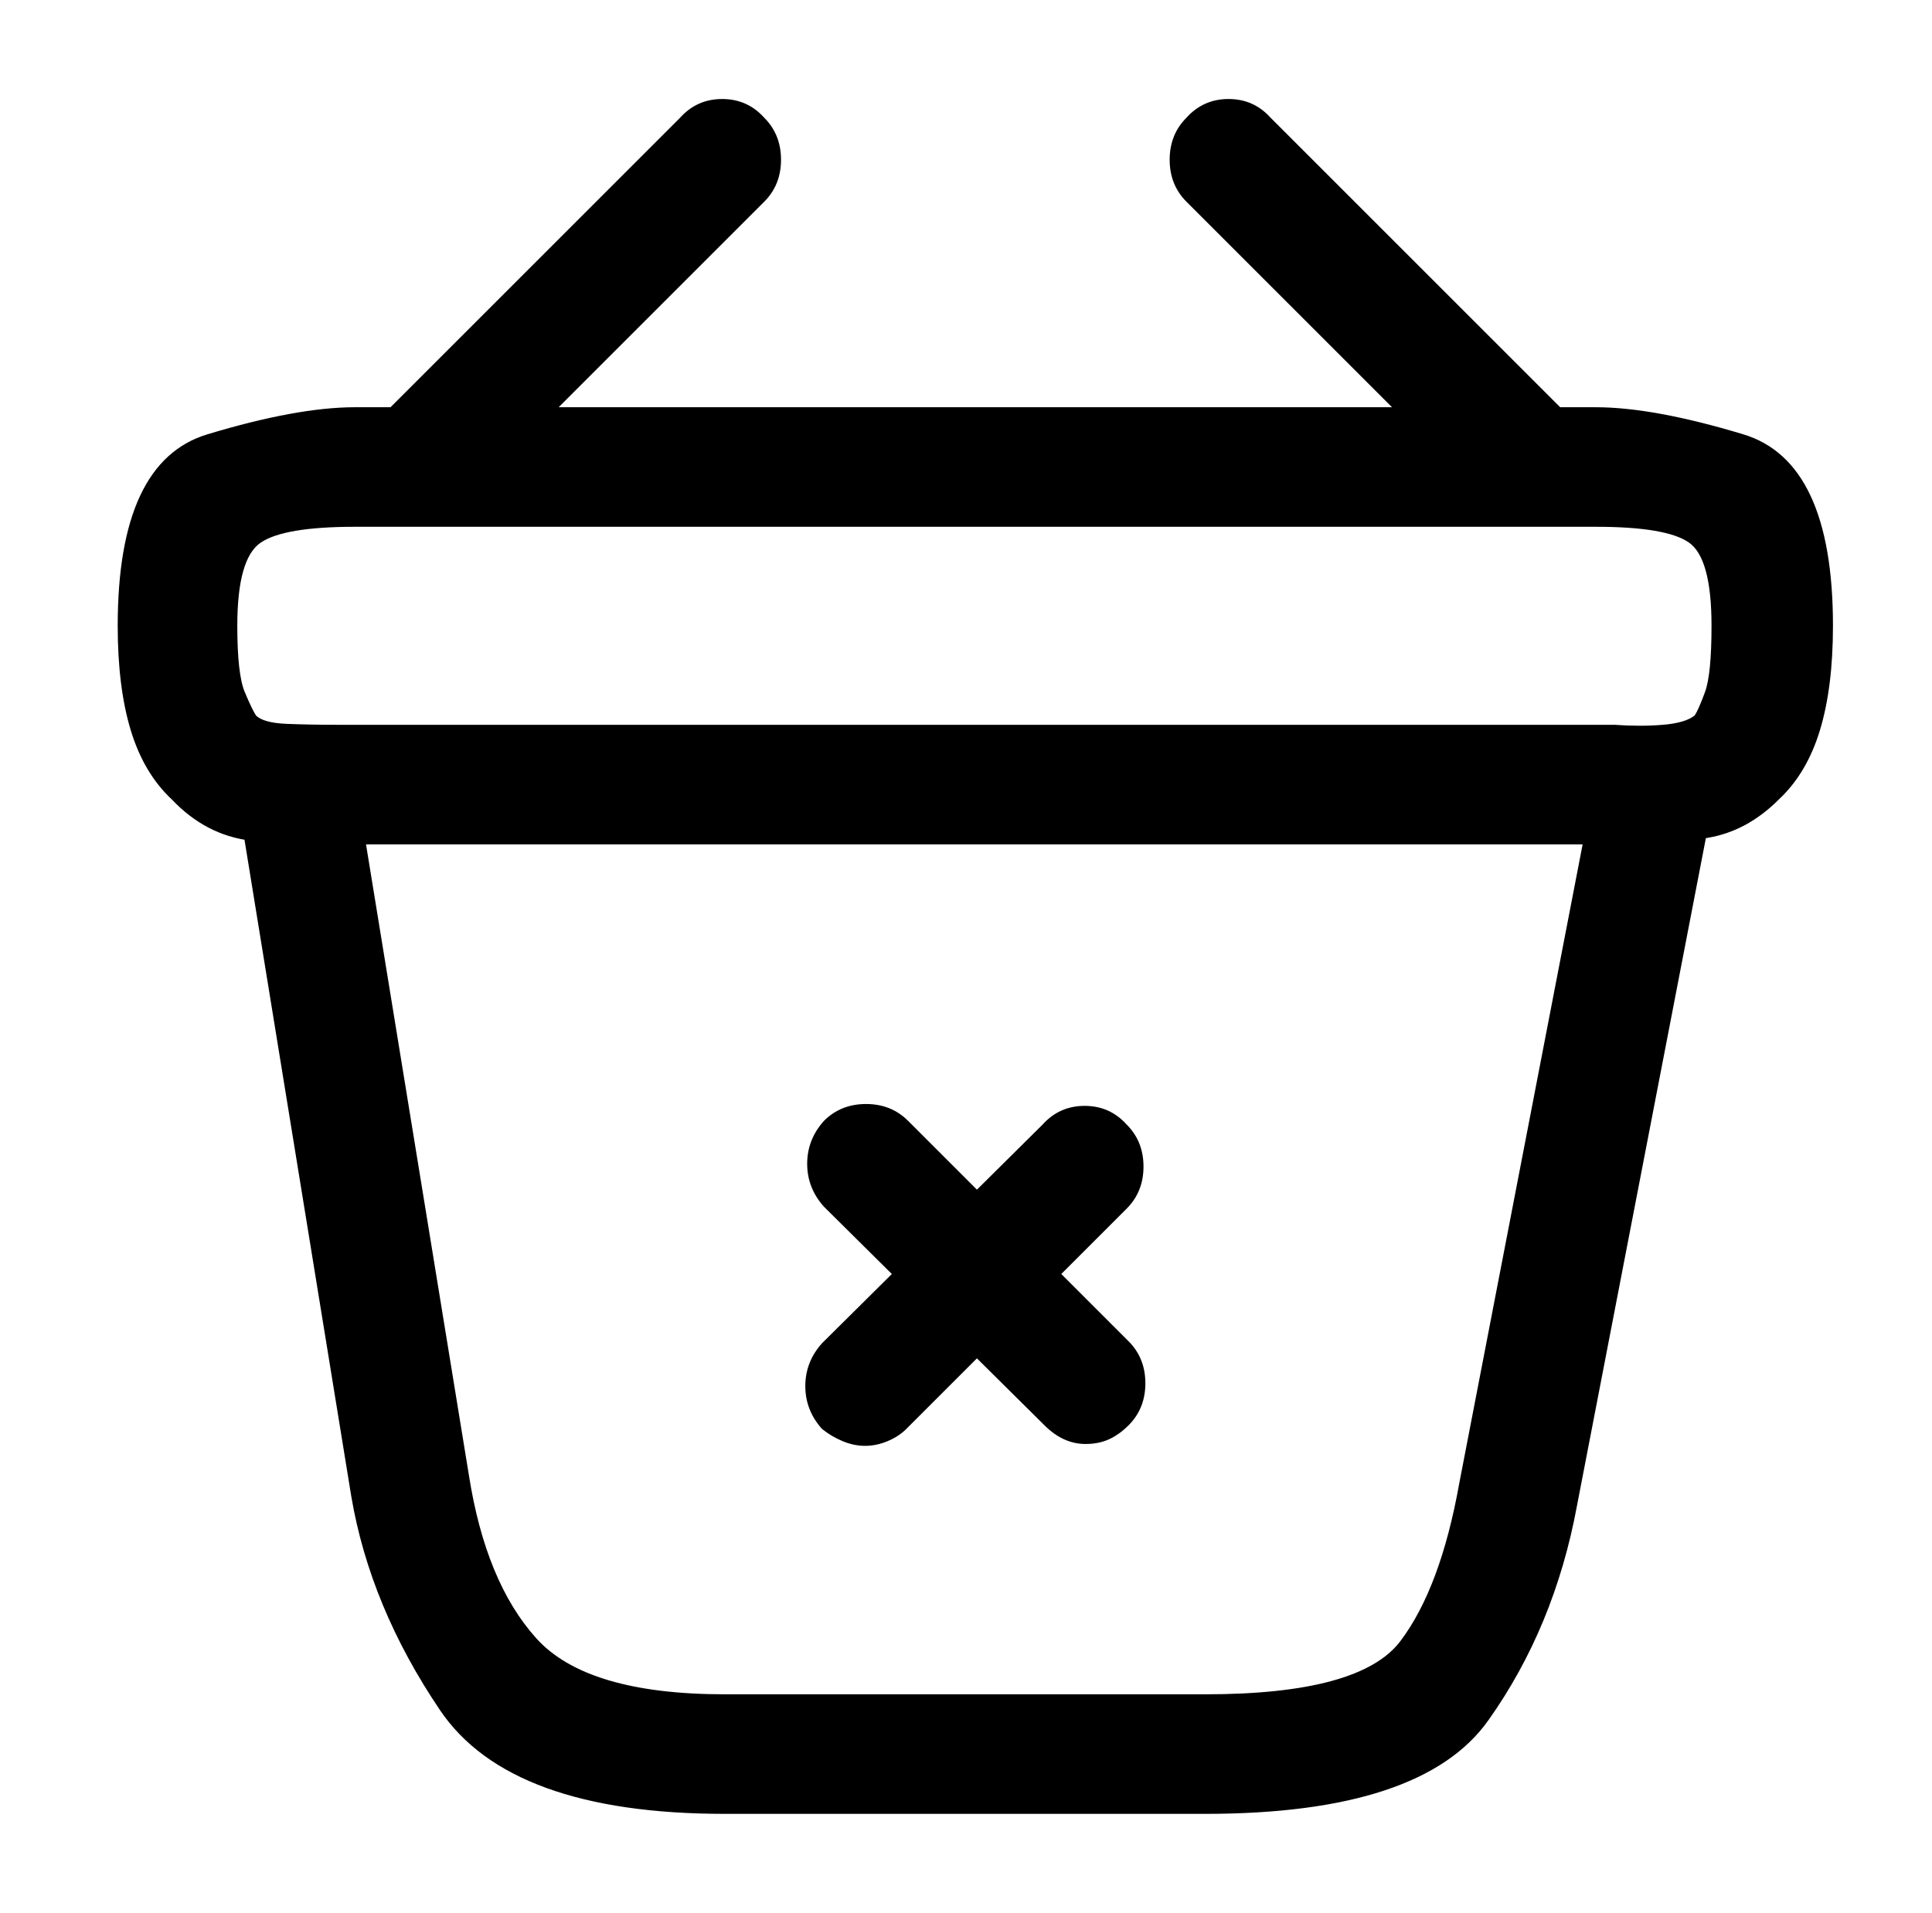 <?xml version="1.0" standalone="no"?>
<!DOCTYPE svg PUBLIC "-//W3C//DTD SVG 1.1//EN" "http://www.w3.org/Graphics/SVG/1.1/DTD/svg11.dtd" >
<svg xmlns="http://www.w3.org/2000/svg" xmlns:xlink="http://www.w3.org/1999/xlink" version="1.1" viewBox="-10 0 1034 1024">
   <path fill="currentColor"
d="M571 773q-6 0 -11.5 -2.5t-10.5 -7.5l-118 -117q-9 -10 -9 -23t9 -23q9 -9 22.5 -9t22.5 9l118 118q9 9 9 22.5t-9 22.5q-5 5 -10.5 7.5t-12.5 2.5v0zM453 774q-6 0 -12 -2.5t-11 -6.5q-9 -10 -9 -23t9 -23l118 -117q9 -10 22.5 -10t22.5 10q9 9 9 22.5t-9 22.5l-118 118
q-4 4 -10 6.5t-12 2.5v0zM221 272q-6 0 -12 -2.5t-10 -6.5q-9 -9 -9 -22.5t9 -22.5l155 -155q9 -10 22.5 -10t22.5 10q9 9 9 22.5t-9 22.5l-155 155q-5 4 -10.5 6.5t-12.5 2.5v0zM803 272q-7 0 -12.5 -2t-10.5 -7l-155 -155q-9 -9 -9 -22.5t9 -22.5q9 -10 22.5 -10t22.5 10
l155 155q9 9 9 22.5t-9 22.5q-4 4 -10 6.5t-12 2.5v0zM862 452h-4h-5h-682q-23 1 -47 -2t-42 -22q-15 -14 -22 -37t-7 -56q0 -88 48 -102.5t79 -14.5h664q31 0 79 14.5t48 102.5q0 33 -7 56t-22 37q-17 17 -38 20.5t-42 3.5v0zM180 388h674q14 1 26 0t17 -5q2 -3 5.5 -12.5
t3.5 -35.5q0 -36 -12 -44.5t-50 -8.5h-664q-38 0 -50.5 8.5t-12.5 44.5q0 26 4 35.5t6 12.5q4 4 16.5 4.5t26.5 0.5h10zM635 971h-257q-115 0 -152.5 -55.5t-47.5 -114.5l-60 -369q-2 -13 5.5 -24t20.5 -13t24 5.5t13 21.5l60 368q9 57 36 87t101 30h257q83 0 104.5 -28.5
t31.5 -84.5l72 -373q3 -13 14 -20.5t24 -4.5q13 2 20 13t5 24l-72 373q-12 65 -47.5 115t-151.5 50v0z" />
</svg>
